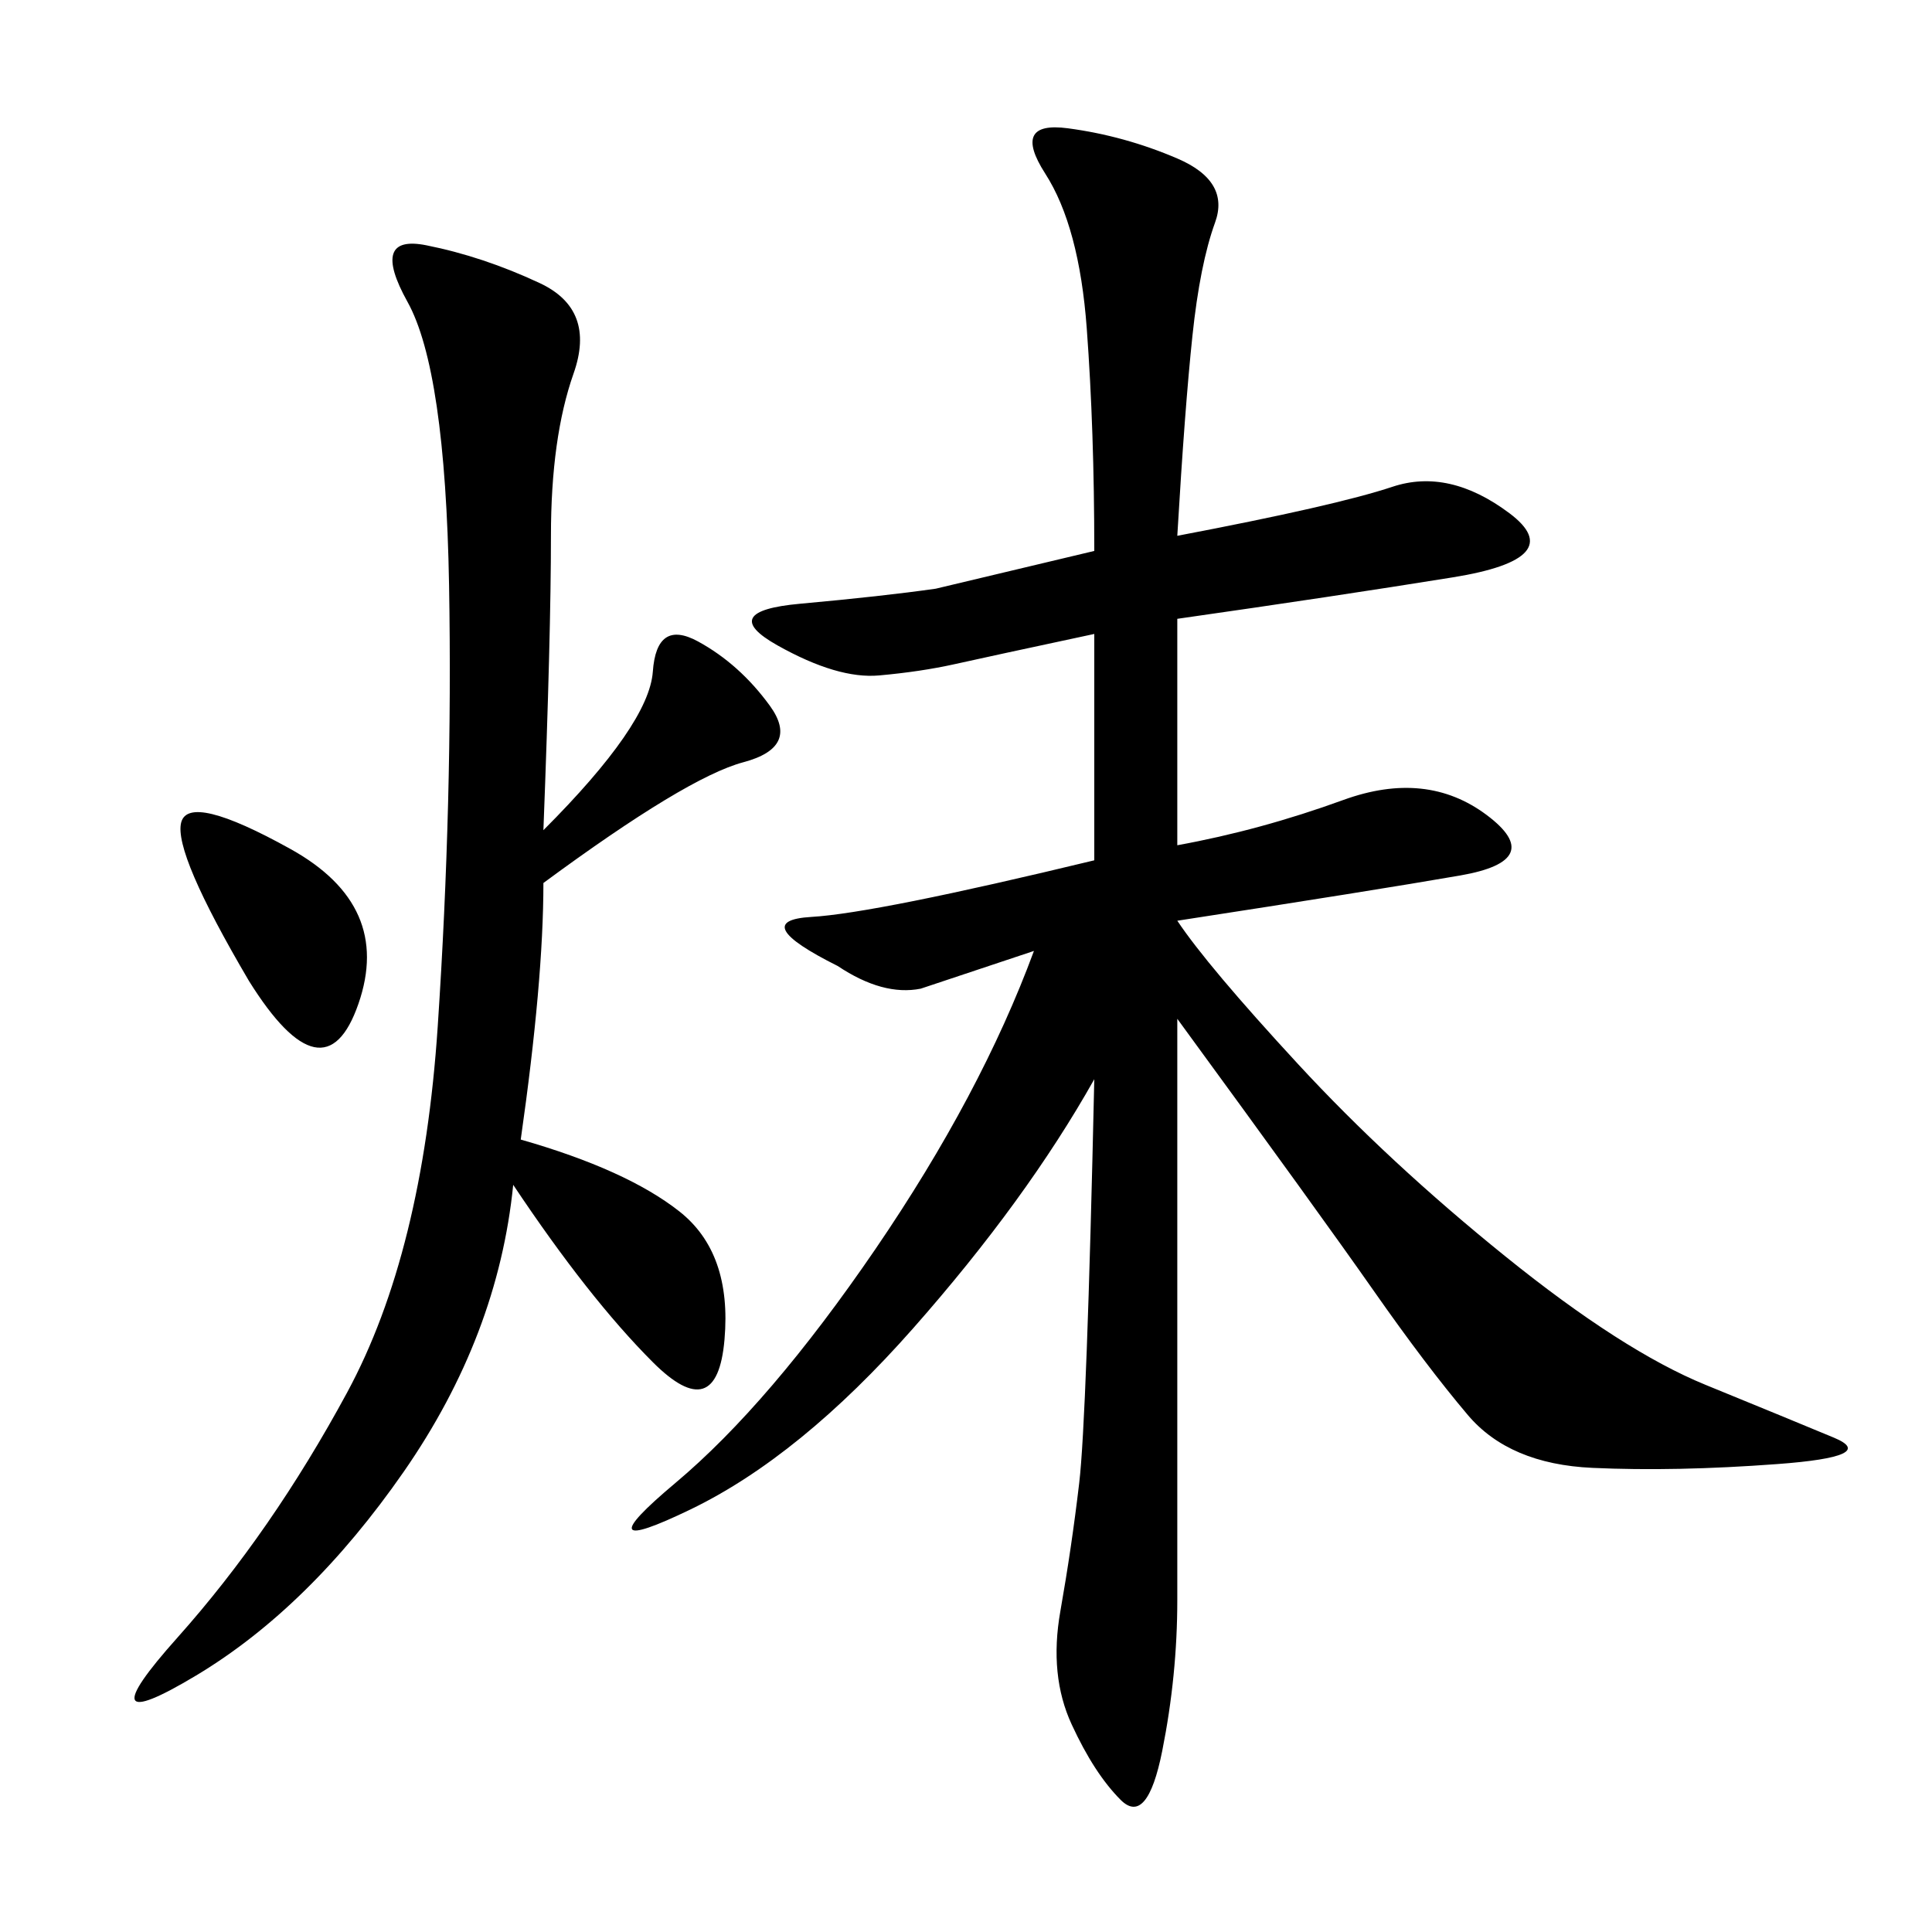<svg xmlns="http://www.w3.org/2000/svg" xmlns:xlink="http://www.w3.org/1999/xlink" width="300" height="300"><path d="M182.81 83.20Q207.42 78.52 216.21 75.59Q225 72.66 234.38 79.69Q243.75 86.72 225.59 89.65Q207.42 92.58 182.81 96.09L182.81 96.09L182.81 131.25Q195.70 128.91 208.59 124.22Q221.48 119.53 230.86 126.56Q240.23 133.59 226.76 135.94Q213.28 138.28 182.81 142.97L182.81 142.97Q187.50 150 201.56 165.23Q215.63 180.47 233.79 195.12Q251.95 209.77 264.84 215.04Q277.73 220.31 284.77 223.24Q291.80 226.17 275.98 227.34Q260.16 228.52 247.27 227.93Q234.38 227.34 227.93 219.73Q221.48 212.11 213.28 200.39Q205.08 188.67 182.81 158.20L182.81 158.20L182.81 248.44Q182.81 260.16 180.47 271.88Q178.13 283.59 174.02 279.49Q169.92 275.39 166.41 267.77Q162.89 260.16 164.65 250.20Q166.41 240.23 167.58 230.27Q168.75 220.31 169.92 167.58L169.92 167.58Q159.38 186.33 141.80 206.25Q124.22 226.17 107.23 234.38Q90.23 242.58 104.88 230.27Q119.53 217.97 135.94 193.95Q152.34 169.92 160.55 147.66L160.55 147.66L142.97 153.52Q137.11 154.69 130.08 150L130.08 150Q116.02 142.97 125.98 142.38Q135.94 141.80 169.92 133.59L169.92 133.59L169.92 98.44Q153.52 101.95 148.24 103.13Q142.97 104.30 136.52 104.88Q130.08 105.47 120.70 100.20Q111.33 94.92 124.22 93.75Q137.11 92.58 145.31 91.41L145.31 91.41L169.92 85.55Q169.92 66.80 168.75 50.98Q167.58 35.16 162.30 26.95Q157.03 18.75 165.82 19.92Q174.61 21.09 182.81 24.61Q191.02 28.13 188.67 34.57Q186.33 41.02 185.16 52.15Q183.98 63.28 182.81 83.20L182.81 83.20ZM84.38 128.91Q100.78 112.50 101.37 104.30Q101.95 96.09 108.40 99.61Q114.84 103.13 119.53 109.57Q124.22 116.02 115.43 118.36Q106.64 120.70 84.38 137.11L84.38 137.11Q84.38 152.34 80.86 176.95L80.86 176.95Q97.27 181.64 105.47 188.09Q113.67 194.53 112.50 208.01Q111.33 221.48 101.37 211.52Q91.41 201.56 79.69 183.98L79.69 183.98Q77.34 207.42 62.70 228.52Q48.05 249.61 30.47 260.16Q12.89 270.70 27.54 254.30Q42.19 237.89 53.91 216.21Q65.63 194.53 67.97 159.38Q70.31 124.22 69.73 90.82Q69.14 57.42 63.28 46.88Q57.42 36.33 66.21 38.09Q75 39.84 83.79 43.95Q92.58 48.05 89.06 58.01Q85.55 67.97 85.55 83.20L85.55 83.20Q85.55 98.44 84.38 128.91L84.38 128.91ZM38.67 152.34Q26.95 132.42 28.13 127.73Q29.30 123.05 45.12 131.84Q60.94 140.63 55.66 155.86Q50.39 171.09 38.67 152.34L38.67 152.34Z"/></svg>
